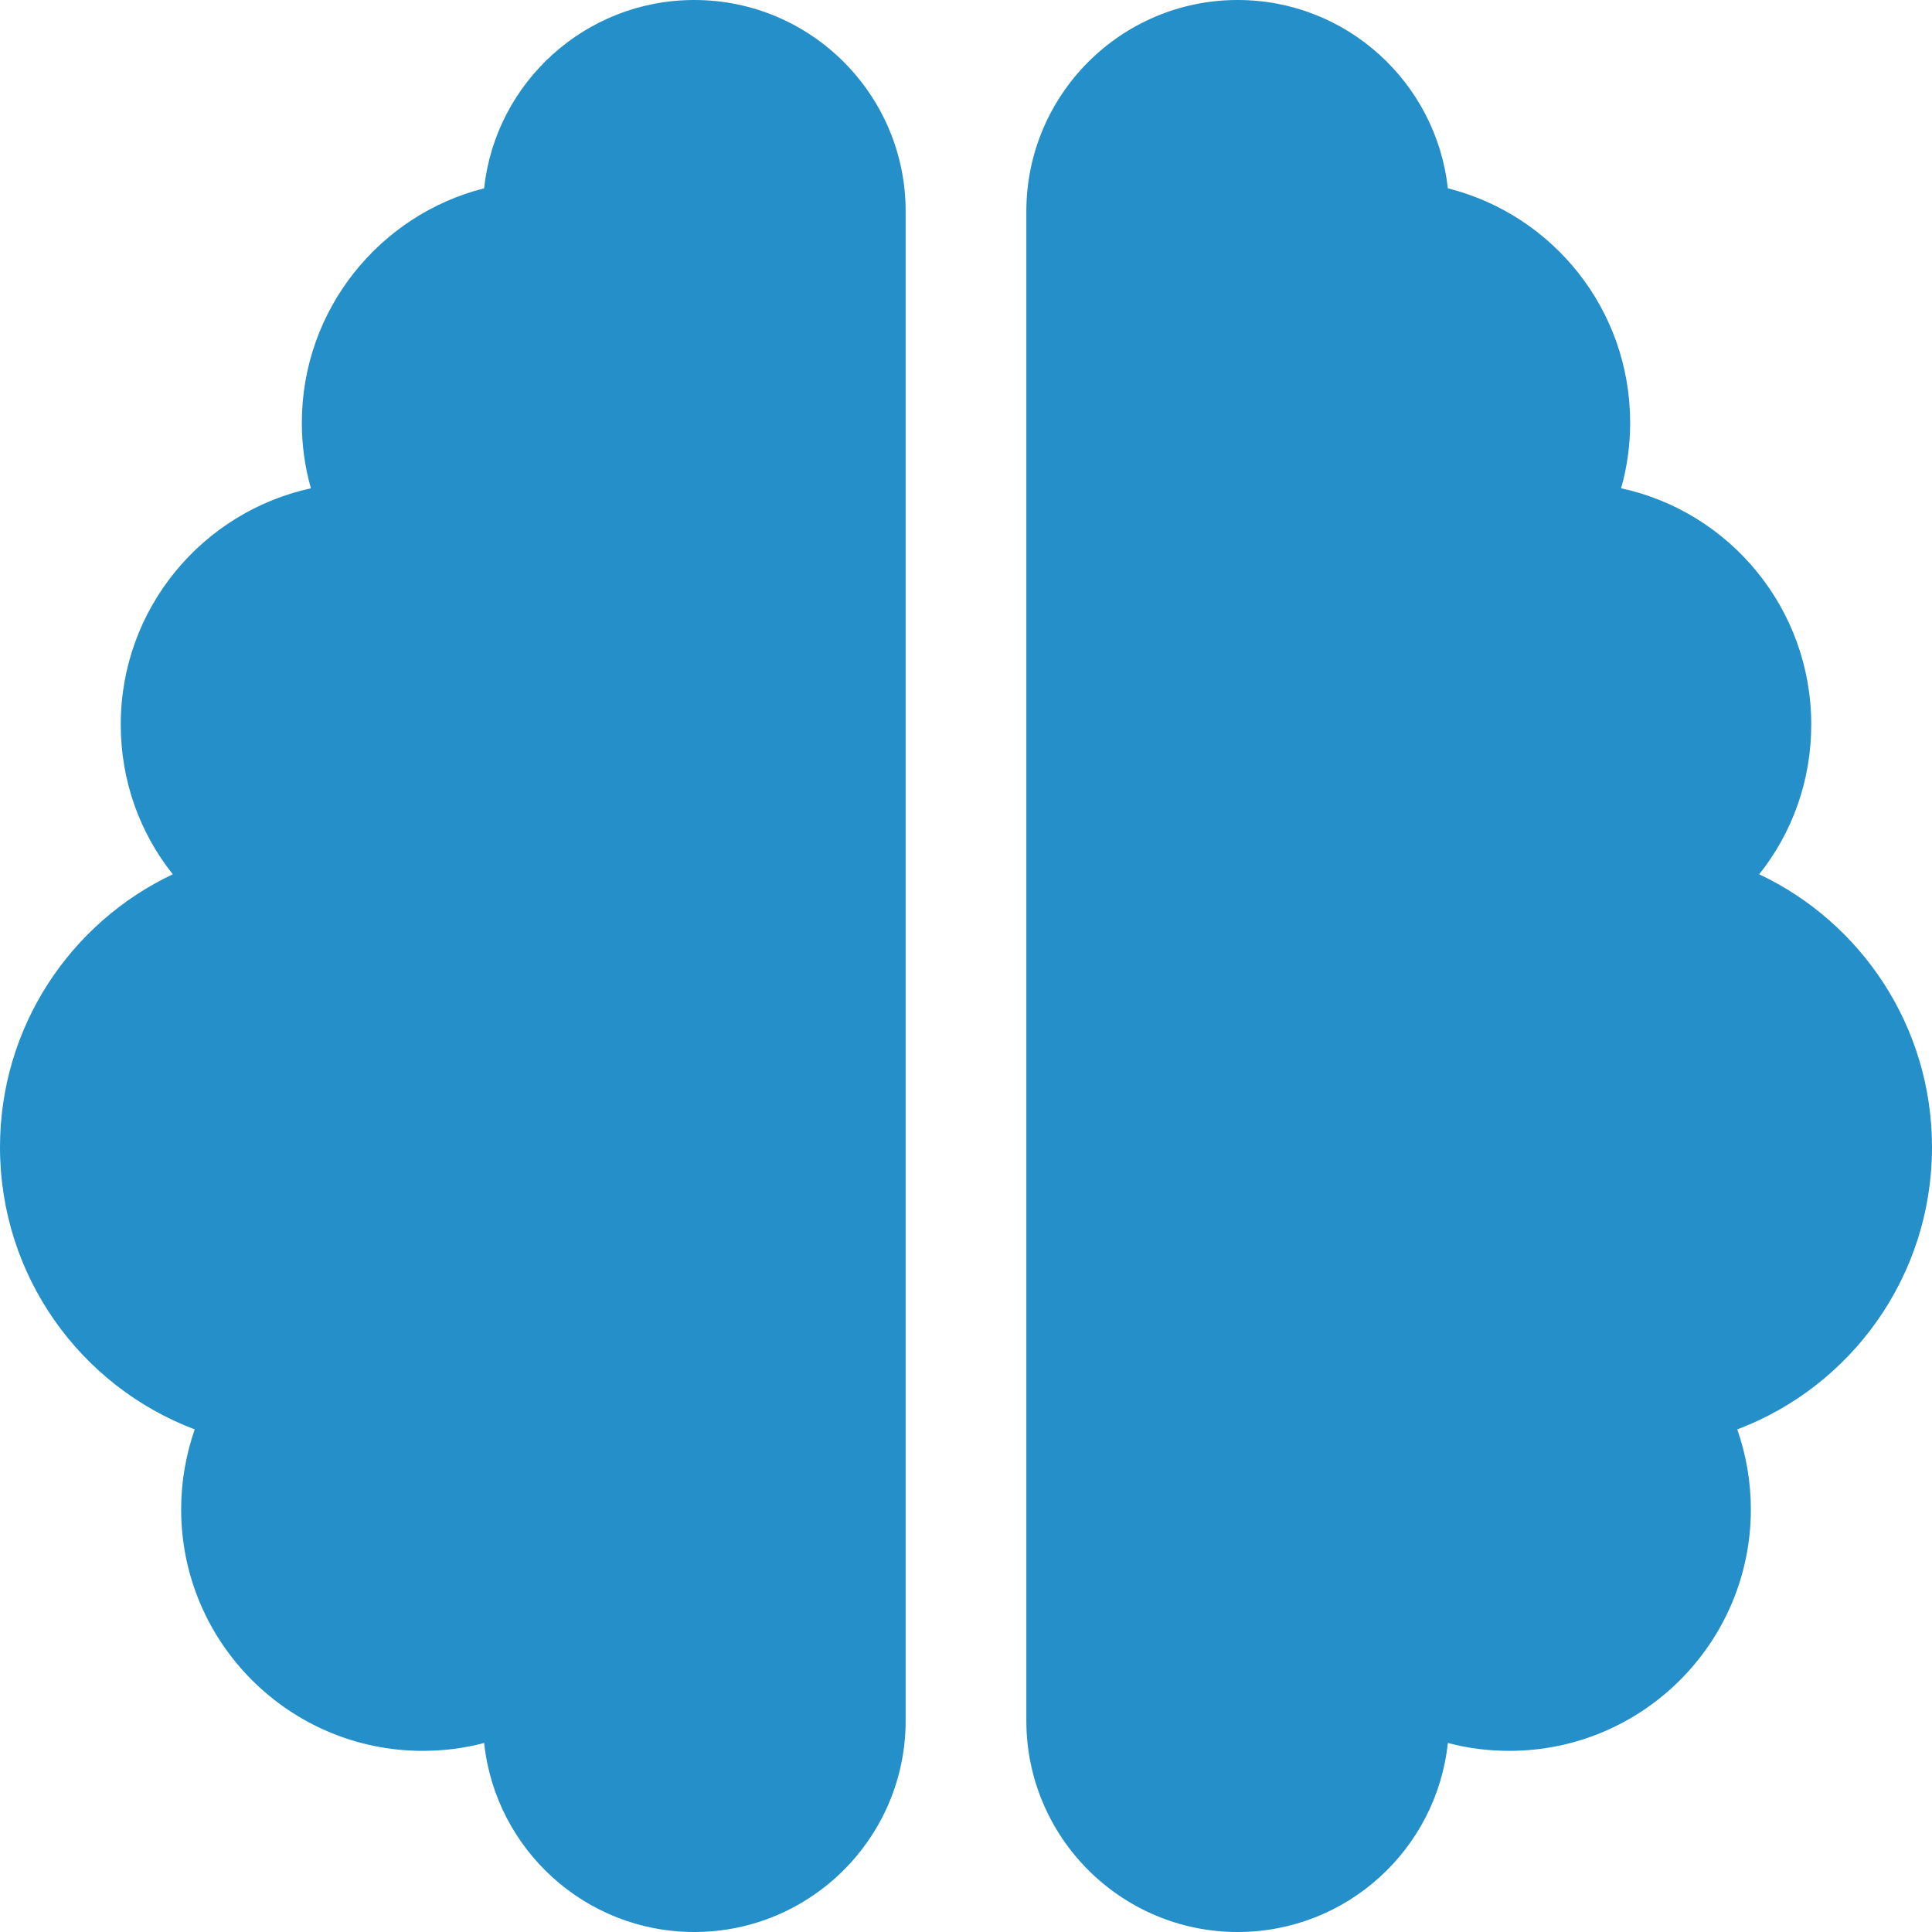 <svg xmlns="http://www.w3.org/2000/svg" width="34" height="34" viewBox="0 0 34 34" fill="none"><path d="M12.219 0C14.271 0 15.938 1.667 15.938 3.719V30.281C15.938 32.333 14.271 34 12.219 34C10.3 34 8.719 32.546 8.52 30.673C8.175 30.766 7.809 30.812 7.438 30.812C5.093 30.812 3.188 28.907 3.188 26.562C3.188 26.071 3.274 25.593 3.427 25.155C1.421 24.398 0 22.459 0 20.188C0 18.069 1.242 16.236 3.041 15.386C2.464 14.662 2.125 13.746 2.125 12.75C2.125 10.711 3.559 9.011 5.472 8.593C5.366 8.228 5.312 7.836 5.312 7.438C5.312 5.452 6.68 3.779 8.52 3.314C8.719 1.454 10.3 0 12.219 0ZM21.781 0C23.7 0 25.274 1.454 25.48 3.314C27.326 3.779 28.688 5.445 28.688 7.438C28.688 7.836 28.634 8.228 28.528 8.593C30.441 9.005 31.875 10.711 31.875 12.75C31.875 13.746 31.536 14.662 30.959 15.386C32.758 16.236 34 18.069 34 20.188C34 22.459 32.579 24.398 30.573 25.155C30.726 25.593 30.812 26.071 30.812 26.562C30.812 28.907 28.907 30.812 26.562 30.812C26.191 30.812 25.825 30.766 25.48 30.673C25.281 32.546 23.7 34 21.781 34C19.729 34 18.062 32.333 18.062 30.281V3.719C18.062 1.667 19.729 0 21.781 0Z" fill="#248FC9"></path></svg>